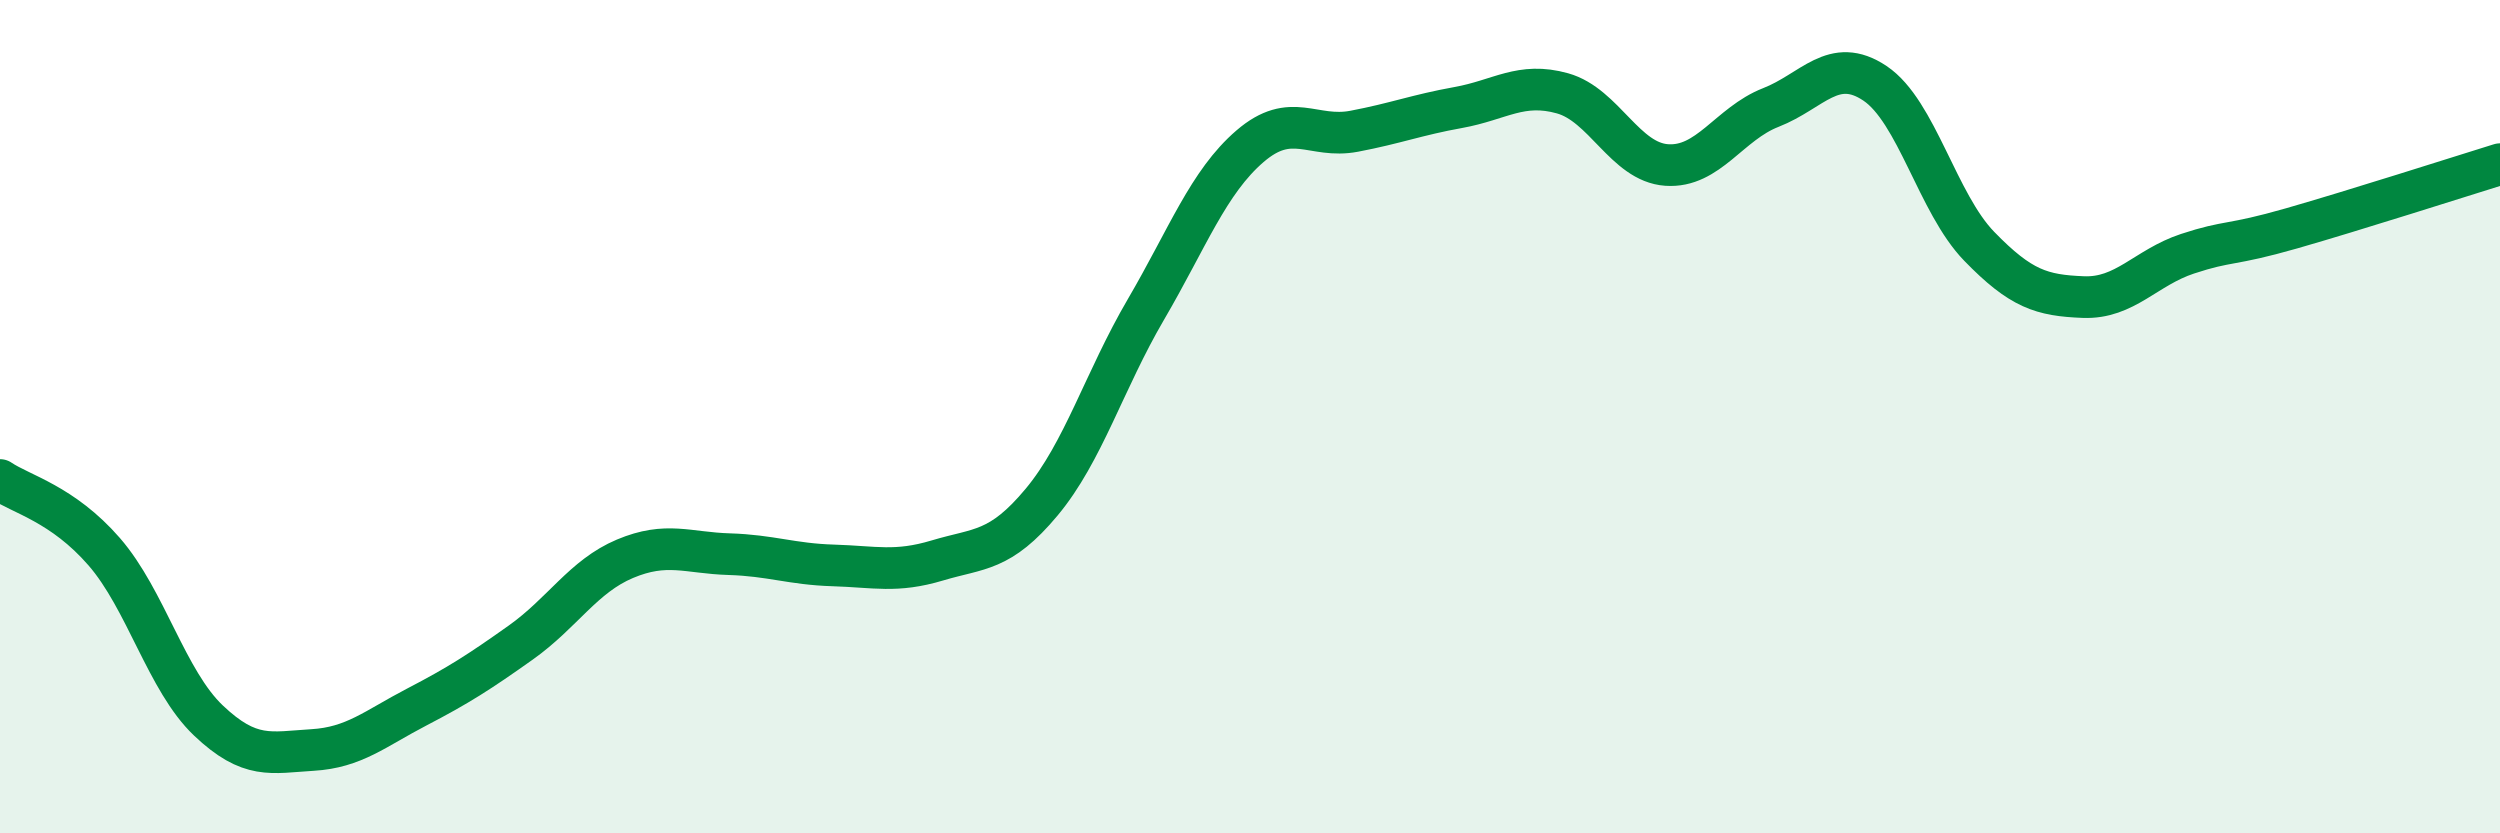 
    <svg width="60" height="20" viewBox="0 0 60 20" xmlns="http://www.w3.org/2000/svg">
      <path
        d="M 0,11.52 C 0.5,11.86 1.5,12.09 2.5,13.24 C 3.5,14.39 4,16.34 5,17.29 C 6,18.24 6.5,18.06 7.5,18 C 8.5,17.94 9,17.49 10,16.97 C 11,16.45 11.5,16.13 12.5,15.42 C 13.5,14.71 14,13.83 15,13.41 C 16,12.99 16.5,13.27 17.5,13.3 C 18.5,13.33 19,13.54 20,13.57 C 21,13.6 21.5,13.75 22.5,13.45 C 23.5,13.15 24,13.25 25,12.05 C 26,10.85 26.5,9.14 27.5,7.43 C 28.5,5.72 29,4.37 30,3.51 C 31,2.65 31.5,3.34 32.5,3.15 C 33.5,2.96 34,2.76 35,2.58 C 36,2.4 36.5,1.96 37.5,2.24 C 38.5,2.52 39,3.89 40,3.96 C 41,4.03 41.5,2.97 42.5,2.58 C 43.5,2.19 44,1.33 45,2 C 46,2.67 46.5,4.88 47.5,5.91 C 48.5,6.94 49,7.09 50,7.13 C 51,7.17 51.5,6.42 52.5,6.09 C 53.5,5.76 53.5,5.91 55,5.48 C 56.5,5.05 59,4.25 60,3.94L60 20L0 20Z"
        fill="#008740"
        opacity="0.1"
        stroke-linecap="round"
        stroke-linejoin="round"
      />
      <path
        d="M 0,11.52 C 0.5,11.86 1.5,12.09 2.5,13.24 C 3.5,14.39 4,16.34 5,17.29 C 6,18.24 6.5,18.06 7.5,18 C 8.5,17.94 9,17.49 10,16.97 C 11,16.45 11.5,16.13 12.5,15.42 C 13.5,14.71 14,13.83 15,13.41 C 16,12.99 16.5,13.27 17.5,13.3 C 18.5,13.33 19,13.54 20,13.57 C 21,13.6 21.5,13.75 22.5,13.45 C 23.5,13.15 24,13.25 25,12.05 C 26,10.85 26.5,9.14 27.5,7.43 C 28.5,5.72 29,4.37 30,3.51 C 31,2.65 31.5,3.34 32.5,3.15 C 33.5,2.96 34,2.76 35,2.58 C 36,2.4 36.5,1.96 37.5,2.24 C 38.5,2.52 39,3.89 40,3.96 C 41,4.03 41.5,2.97 42.5,2.58 C 43.5,2.19 44,1.33 45,2 C 46,2.67 46.5,4.88 47.5,5.91 C 48.5,6.94 49,7.09 50,7.13 C 51,7.17 51.5,6.42 52.5,6.09 C 53.5,5.76 53.5,5.91 55,5.48 C 56.5,5.05 59,4.25 60,3.94"
        stroke="#008740"
        stroke-width="1"
        fill="none"
        stroke-linecap="round"
        stroke-linejoin="round"
      />
    </svg>
  